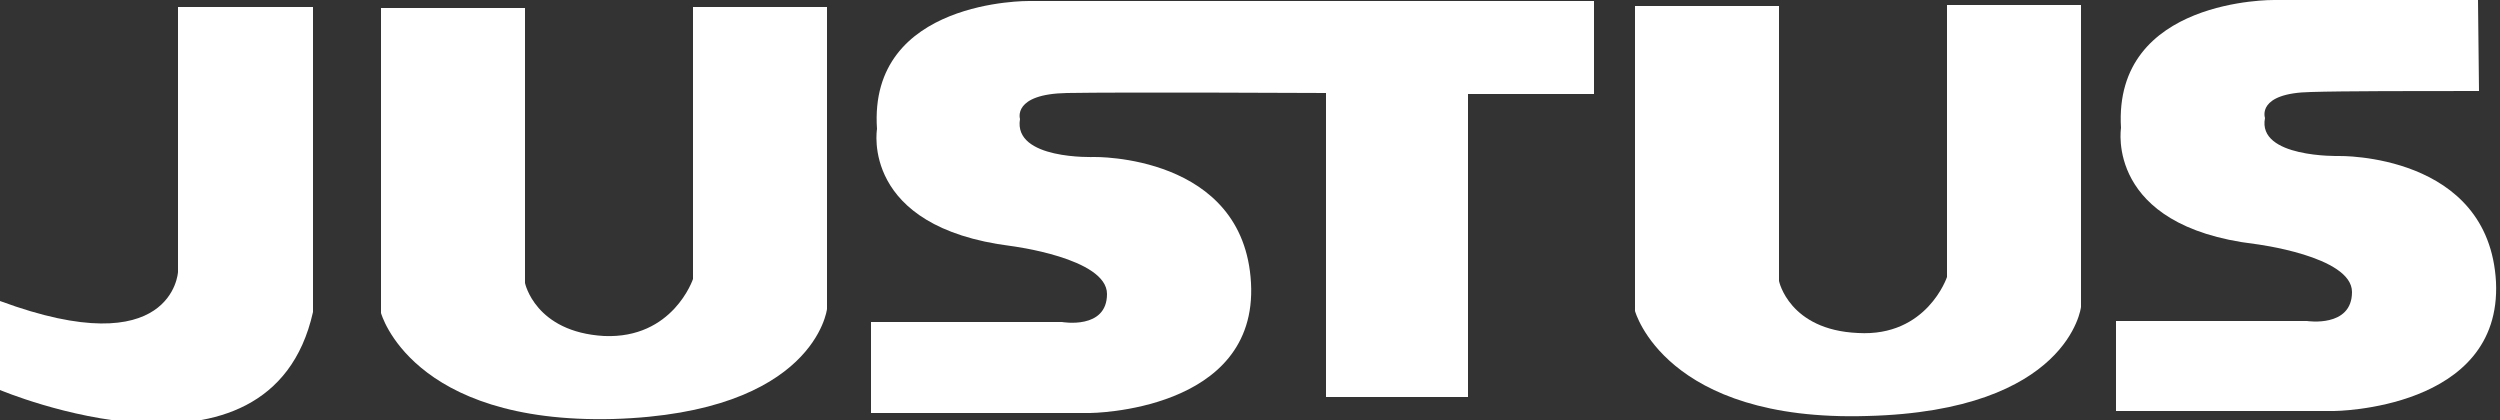 <svg version="1.2" xmlns="http://www.w3.org/2000/svg" viewBox="0 0 250 42" width="250" height="42">
	<rect x="0" y="0" width="250" height="42" fill="#333333" stroke="none"/>
	<title>JUSTUS logo-svg</title>
	<style>
		.s0 { fill: #ffffff } 
	</style>
	<path id="Layer" class="s0" d="m17.8 27.2c0 0-0.5 9.3-17.8 2.9v8.9c0 0 27 11.4 31.3-7.8v-30.5h-13.5z"/>
	<path id="Layer" class="s0" d="m69.3 27.9c0 0-2 6-8.9 5.7-6.9-0.4-7.9-5.3-7.9-5.3v-27.5h-14.4v30.5c0 0 3 11.1 23.2 10.6 20.2-0.6 21.4-11 21.4-11v-30.2h-13.4z"/>
	<path id="Layer" class="s0" d="m194.7 27.7c0 0-2 6-8.9 5.6-6.9-0.3-7.9-5.2-7.9-5.2v-27.5h-14.4v30.5c0 0 3 11.1 23.2 10.5 20.2-0.5 21.4-10.9 21.4-10.9v-30.2h-13.4c0 0 0 27.2 0 27.2z"/>
	<path id="Layer" class="s0" d="m249.6 28.2c-0.7-12.9-15.7-12.6-15.7-12.6 0 0-8.2 0.2-7.4-3.8 0 0-0.9-2.5 4.6-2.6 3.1-0.1 10.7-0.1 16.8-0.1l-0.1-9.1h-20.4c0 0-16.1-0.2-15.3 12.8 0 0-1.6 9.8 13.4 11.6 0 0 9.7 1.2 9.7 4.8 0 3.6-4.5 2.9-4.5 2.9h-19.1v9h21.8c0 0 16.8-0.1 16.2-12.9z"/>
	<path id="Layer" class="s0" d="m159.4 9.4v-9.3h-56.5c0 0-16.1-0.2-15.2 12.8 0 0-1.7 9.8 13.4 11.7 0 0 9.6 1.2 9.6 4.8 0 3.6-4.5 2.8-4.5 2.8h-19.1v9.1h21.9c0 0 16.8-0.1 16.1-13-0.7-12.9-15.7-12.6-15.7-12.6 0 0-8.1 0.3-7.4-3.8 0 0-0.8-2.5 4.7-2.6 5.4-0.1 25.9 0 25.9 0v30.4h14.2v-30.3z"/>
</svg>